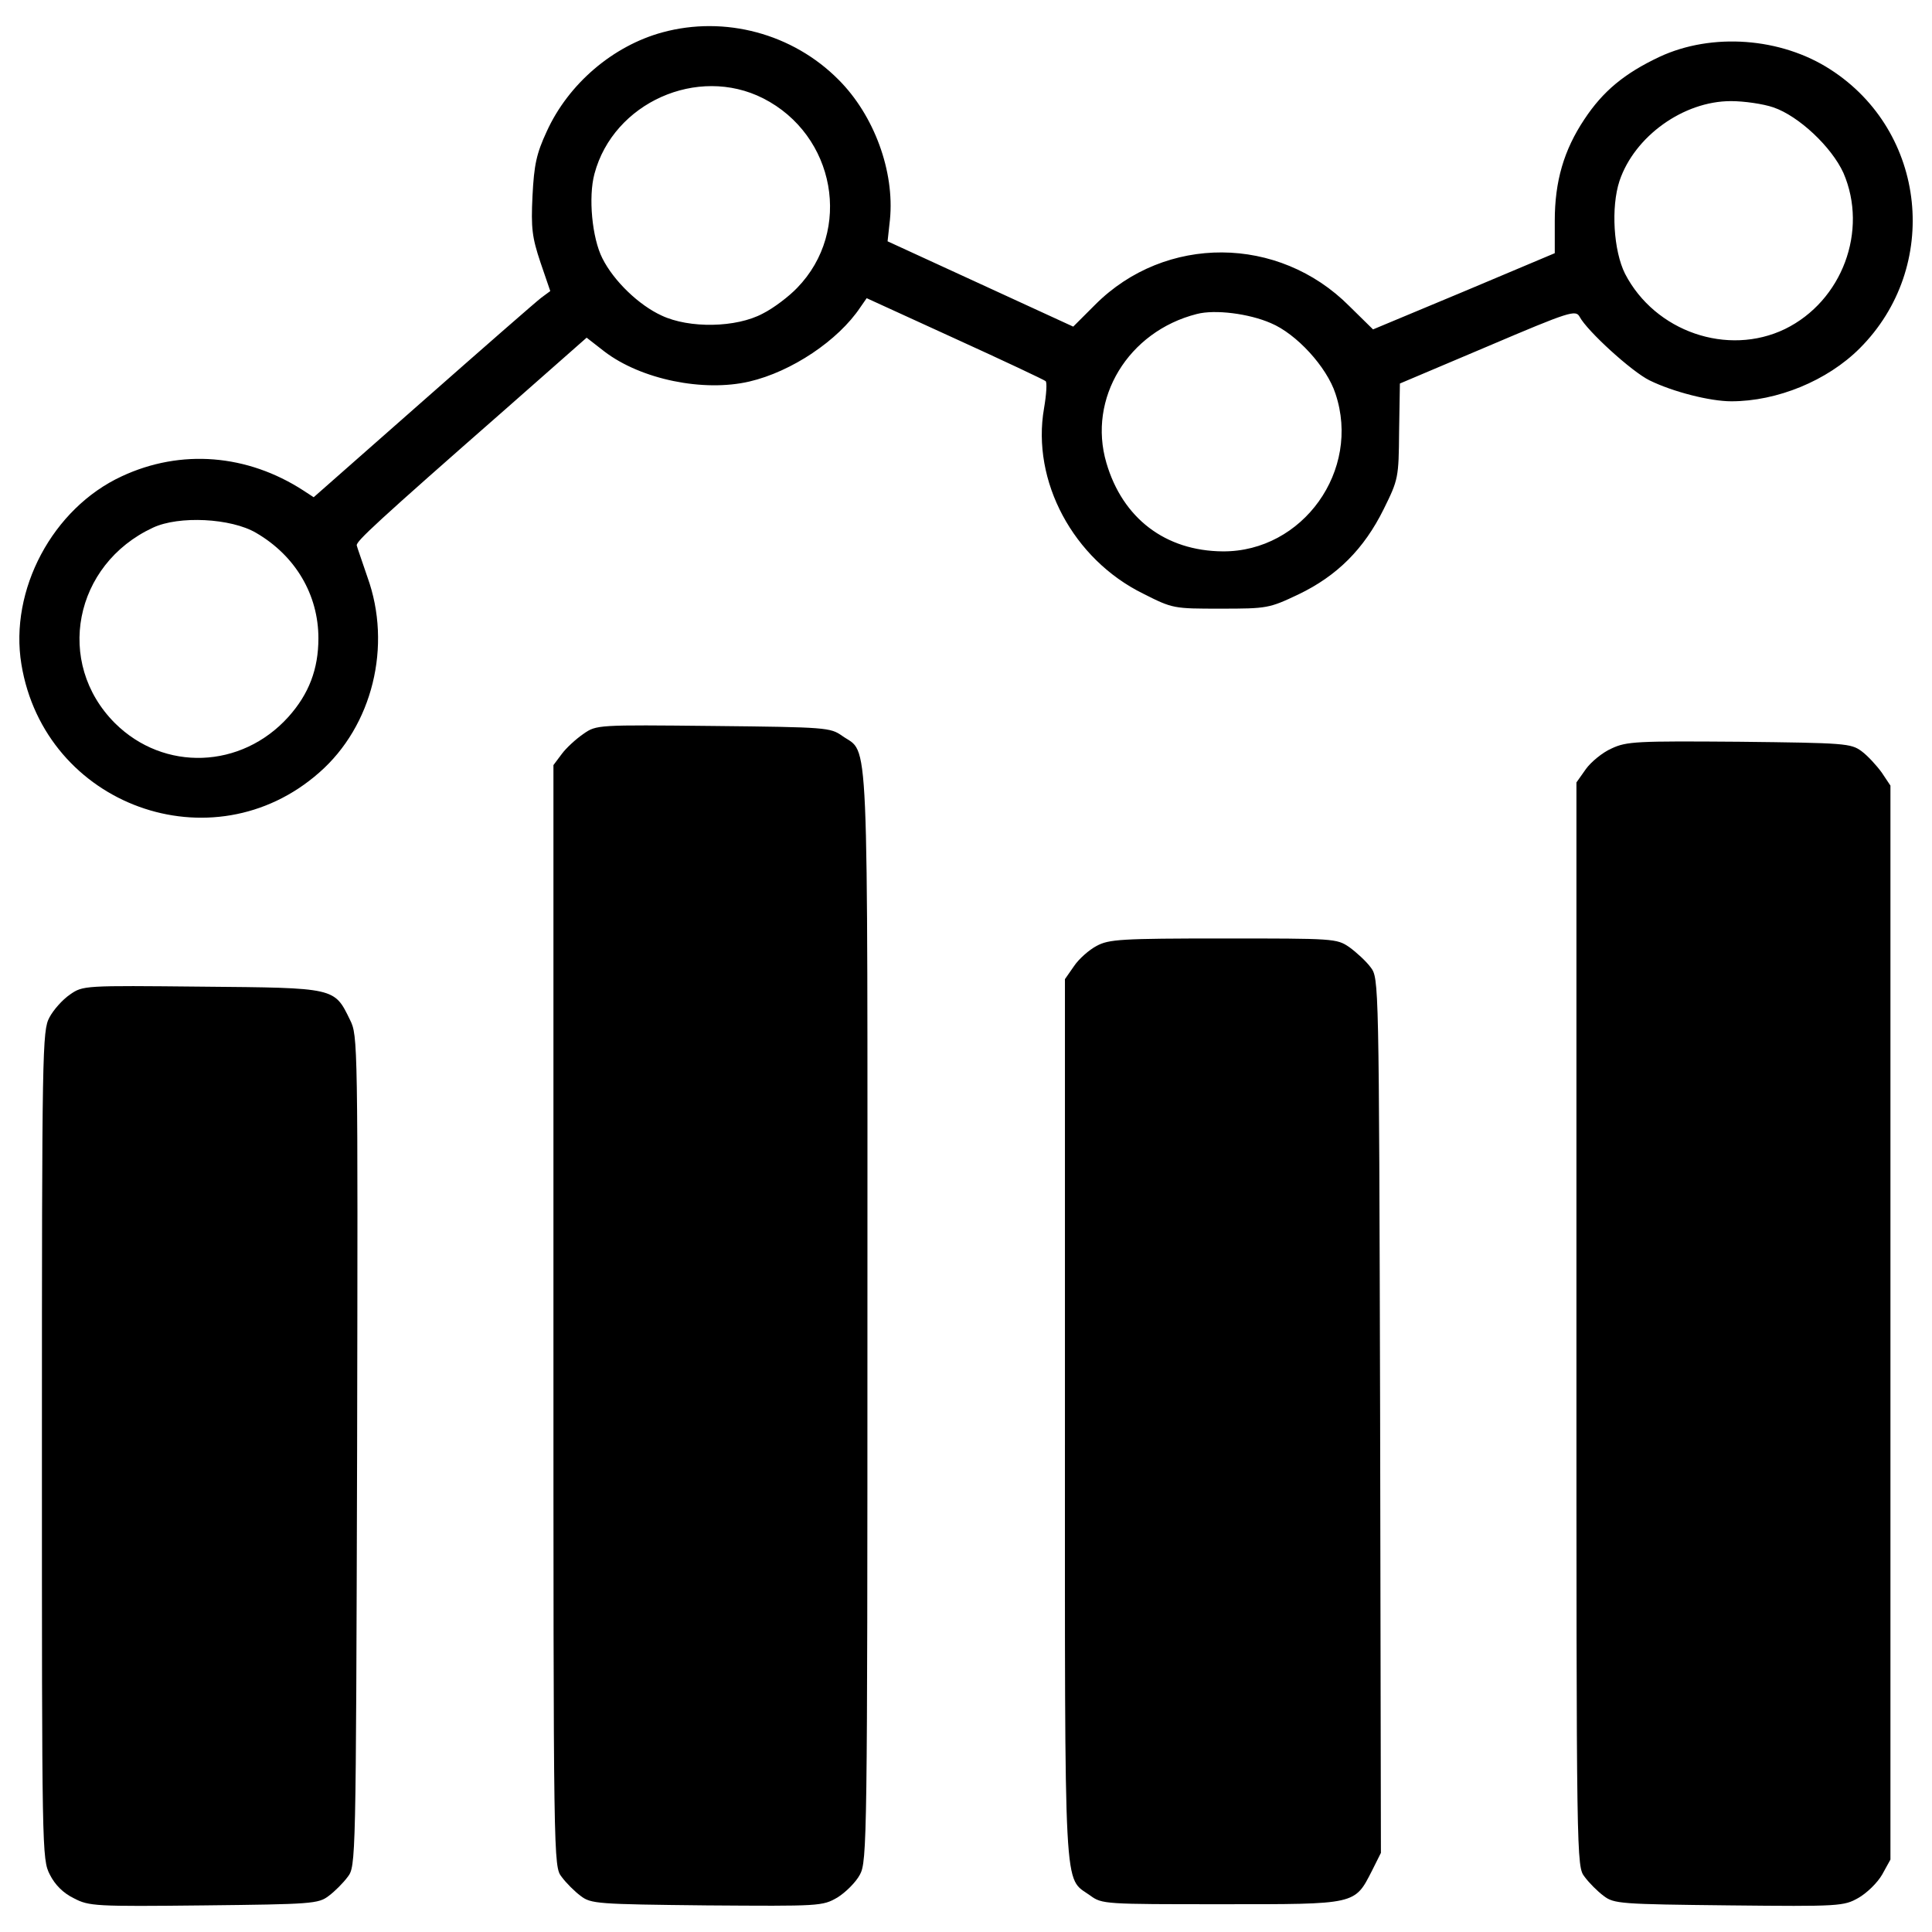 <?xml version="1.0" encoding="utf-8"?>
<!-- Svg Vector Icons : http://www.onlinewebfonts.com/icon -->
<!DOCTYPE svg PUBLIC "-//W3C//DTD SVG 1.1//EN" "http://www.w3.org/Graphics/SVG/1.1/DTD/svg11.dtd">
<svg version="1.1" xmlns="http://www.w3.org/2000/svg" xmlns:xlink="http://www.w3.org/1999/xlink" x="0px" y="0px" viewBox="0 0 1000 1000" enable-background="new 0 0 1000 1000" xml:space="preserve">
<g><g transform="translate(0,511) scale(0.1,-0.1)"><path d="M3428.8,4942.5c-255.6-69.5-486.6-265.8-599-513.1c-53.1-114.5-65.4-171.7-73.6-333.2c-8.2-167.6-2-214.7,40.9-343.5l51.1-149.3l-47-34.7c-24.5-18.4-300.5-259.6-611.3-533.6l-566.3-498.8l-53.1,34.7c-290.3,188.1-633.8,216.7-940.4,73.6c-357.8-165.6-582.7-588.8-519.3-973.2c120.6-731.9,989.5-1046.7,1541.5-560.2c276,241.2,378.2,656.3,249.4,1012c-26.6,79.7-53.2,153.3-55.2,163.6c-4.1,20.4,96.1,114.5,776.9,711.5l413,363.9l92-71.6c190.1-145.2,513.2-210.6,750.3-155.4c218.8,51.1,460,212.6,574.5,384.4l32.7,47l455.9-208.5c251.5-114.5,464.1-214.7,470.2-220.8c8.2-6.1,4.1-69.5-8.2-141.1c-65.4-376.2,151.3-781,513.2-958.9c153.3-77.7,157.4-77.7,400.7-77.7c241.2,0,251.5,2,402.7,73.6c200.4,96.1,339.4,235.1,441.6,441.6c75.7,153.3,77.7,161.5,79.7,402.7l4.1,247.4l453.9,192.2c427.3,182,455.9,190.2,476.4,153.3c38.8-73.6,269.9-284.2,361.9-329.2c120.6-59.3,312.8-108.3,423.2-108.3c237.1,0,496.8,106.3,664.4,273.9c421.2,421.2,347.6,1122.4-151.3,1443.4c-255.6,165.6-613.3,192.2-885.2,65.4c-182-85.9-292.4-177.9-388.4-323c-106.3-159.5-153.3-321-153.3-525.4v-167.7L7577,3601.3l-470.2-196.3l-122.7,120.6c-366,368-952.7,370.1-1314.6,8.2L5555,3419.4l-480.4,220.8L4594.1,3861l12.3,112.4c24.5,249.4-81.8,539.7-265.8,723.7C4103.5,4936.3,3751.8,5030.4,3428.8,4942.5z M3950.1,4601.1c374.1-190.1,464.1-684.9,175.8-981.3c-40.9-42.9-120.6-104.3-177.9-132.9c-137-73.6-380.3-77.7-523.4-10.2c-116.5,53.1-247.4,177.9-306.7,296.4c-53.2,104.3-73.6,316.9-40.9,437.5C3175.3,4578.6,3610.8,4772.8,3950.1,4601.1z M9179.8,4554c130.8-45,300.5-204.4,361.9-339.4c128.8-298.5-6.1-662.4-302.6-807.6c-296.4-143.1-672.6-14.3-828,286.2c-59.3,118.6-73.6,343.5-28.6,480.4c77.7,231,331.2,413,576.5,413C9026.5,4586.7,9126.7,4572.4,9179.8,4554z M6577.2,3437.8c132.9-55.2,290.3-226.9,335.3-366c132.9-396.6-169.7-817.8-582.7-815.7c-298.5,2-519.3,171.7-603.1,457.9c-98.1,333.3,112.5,680.8,468.2,770.8C6289,3509.3,6464.8,3486.8,6577.2,3437.8z M1325.1,2352.2c204.4-118.6,323-321,323-545.9c0-159.5-49.1-288.3-155.4-406.9c-243.3-269.9-644-284.2-897.5-32.7c-312.8,312.8-212.6,821.9,196.3,1012C926.4,2442.1,1196.3,2427.8,1325.1,2352.2z"/><path d="M3019.9,1311.5c-38.8-26.6-90-73.6-112.4-104.3l-42.9-57.3v-2849.9c0-2845.9,0-2850,42.9-2905.2c22.5-30.7,67.5-75.6,98.1-98.1c53.2-40.9,85.9-42.9,652.2-49c586.8-4.1,599-4.1,676.7,40.9c42.9,26.6,96.1,79.7,116.5,118.6c36.8,67.5,38.8,184,38.8,2888.8c0,3119.8,10.2,2905.2-130.8,3005.3c-61.3,42.9-79.7,45-666.5,51.1C3091.5,1358.6,3087.4,1358.6,3019.9,1311.5z"/><path d="M8341.6,1235.9c-47-20.4-106.3-69.5-132.9-106.3l-49.1-69.5v-2805c0-2800.9,0-2805,42.9-2860.2c22.5-30.7,67.5-75.6,98.1-98.1c53.2-40.9,87.9-42.9,648.1-49c574.5-6.1,594.9-4.1,670.6,38.8c42.9,24.5,98.1,77.7,122.7,120.6l42.9,77.7v2778.4v2780.4l-45,67.5c-26.6,36.8-73.6,87.9-104.3,110.4c-55.2,40.9-85.9,42.9-633.8,49.1C8472.4,1274.7,8419.3,1272.7,8341.6,1235.9z"/><path d="M5675.6,213.7c-38.8-20.4-92-67.5-116.5-104.3l-47-67.5v-2277.5c0-2522.8-8.2-2365.4,130.8-2465.6c61.3-45,75.6-45,680.8-45c701.2,0,686.9-4.1,778.9,175.8l45,90l-4.1,2263.2c-6.1,2259.1-6.1,2263.2-49.1,2320.4c-22.5,30.7-73.6,77.7-110.4,104.3c-65.4,45-79.7,45-652.2,45C5802.4,252.5,5739,248.4,5675.6,213.7z"/><path d="M362.1-37.8c-38.8-26.6-85.9-79.7-106.3-118.6C219-223.8,217-324,217-2370.5c0-2105.8,0-2142.6,40.9-2222.3c26.6-53.1,69.5-96.1,124.7-122.7c77.7-40.9,110.4-42.9,672.6-36.8c558.1,6.1,592.9,8.2,646,49c30.7,22.5,75.6,67.5,98.1,98.1c42.9,55.2,42.9,71.6,49.1,2203.9c4.1,2124.2,4.1,2150.7-36.8,2232.5C1729.9-1,1738-3,1045,3.1C433.7,9.2,429.6,9.2,362.1-37.8z"/></g></g>
</svg>